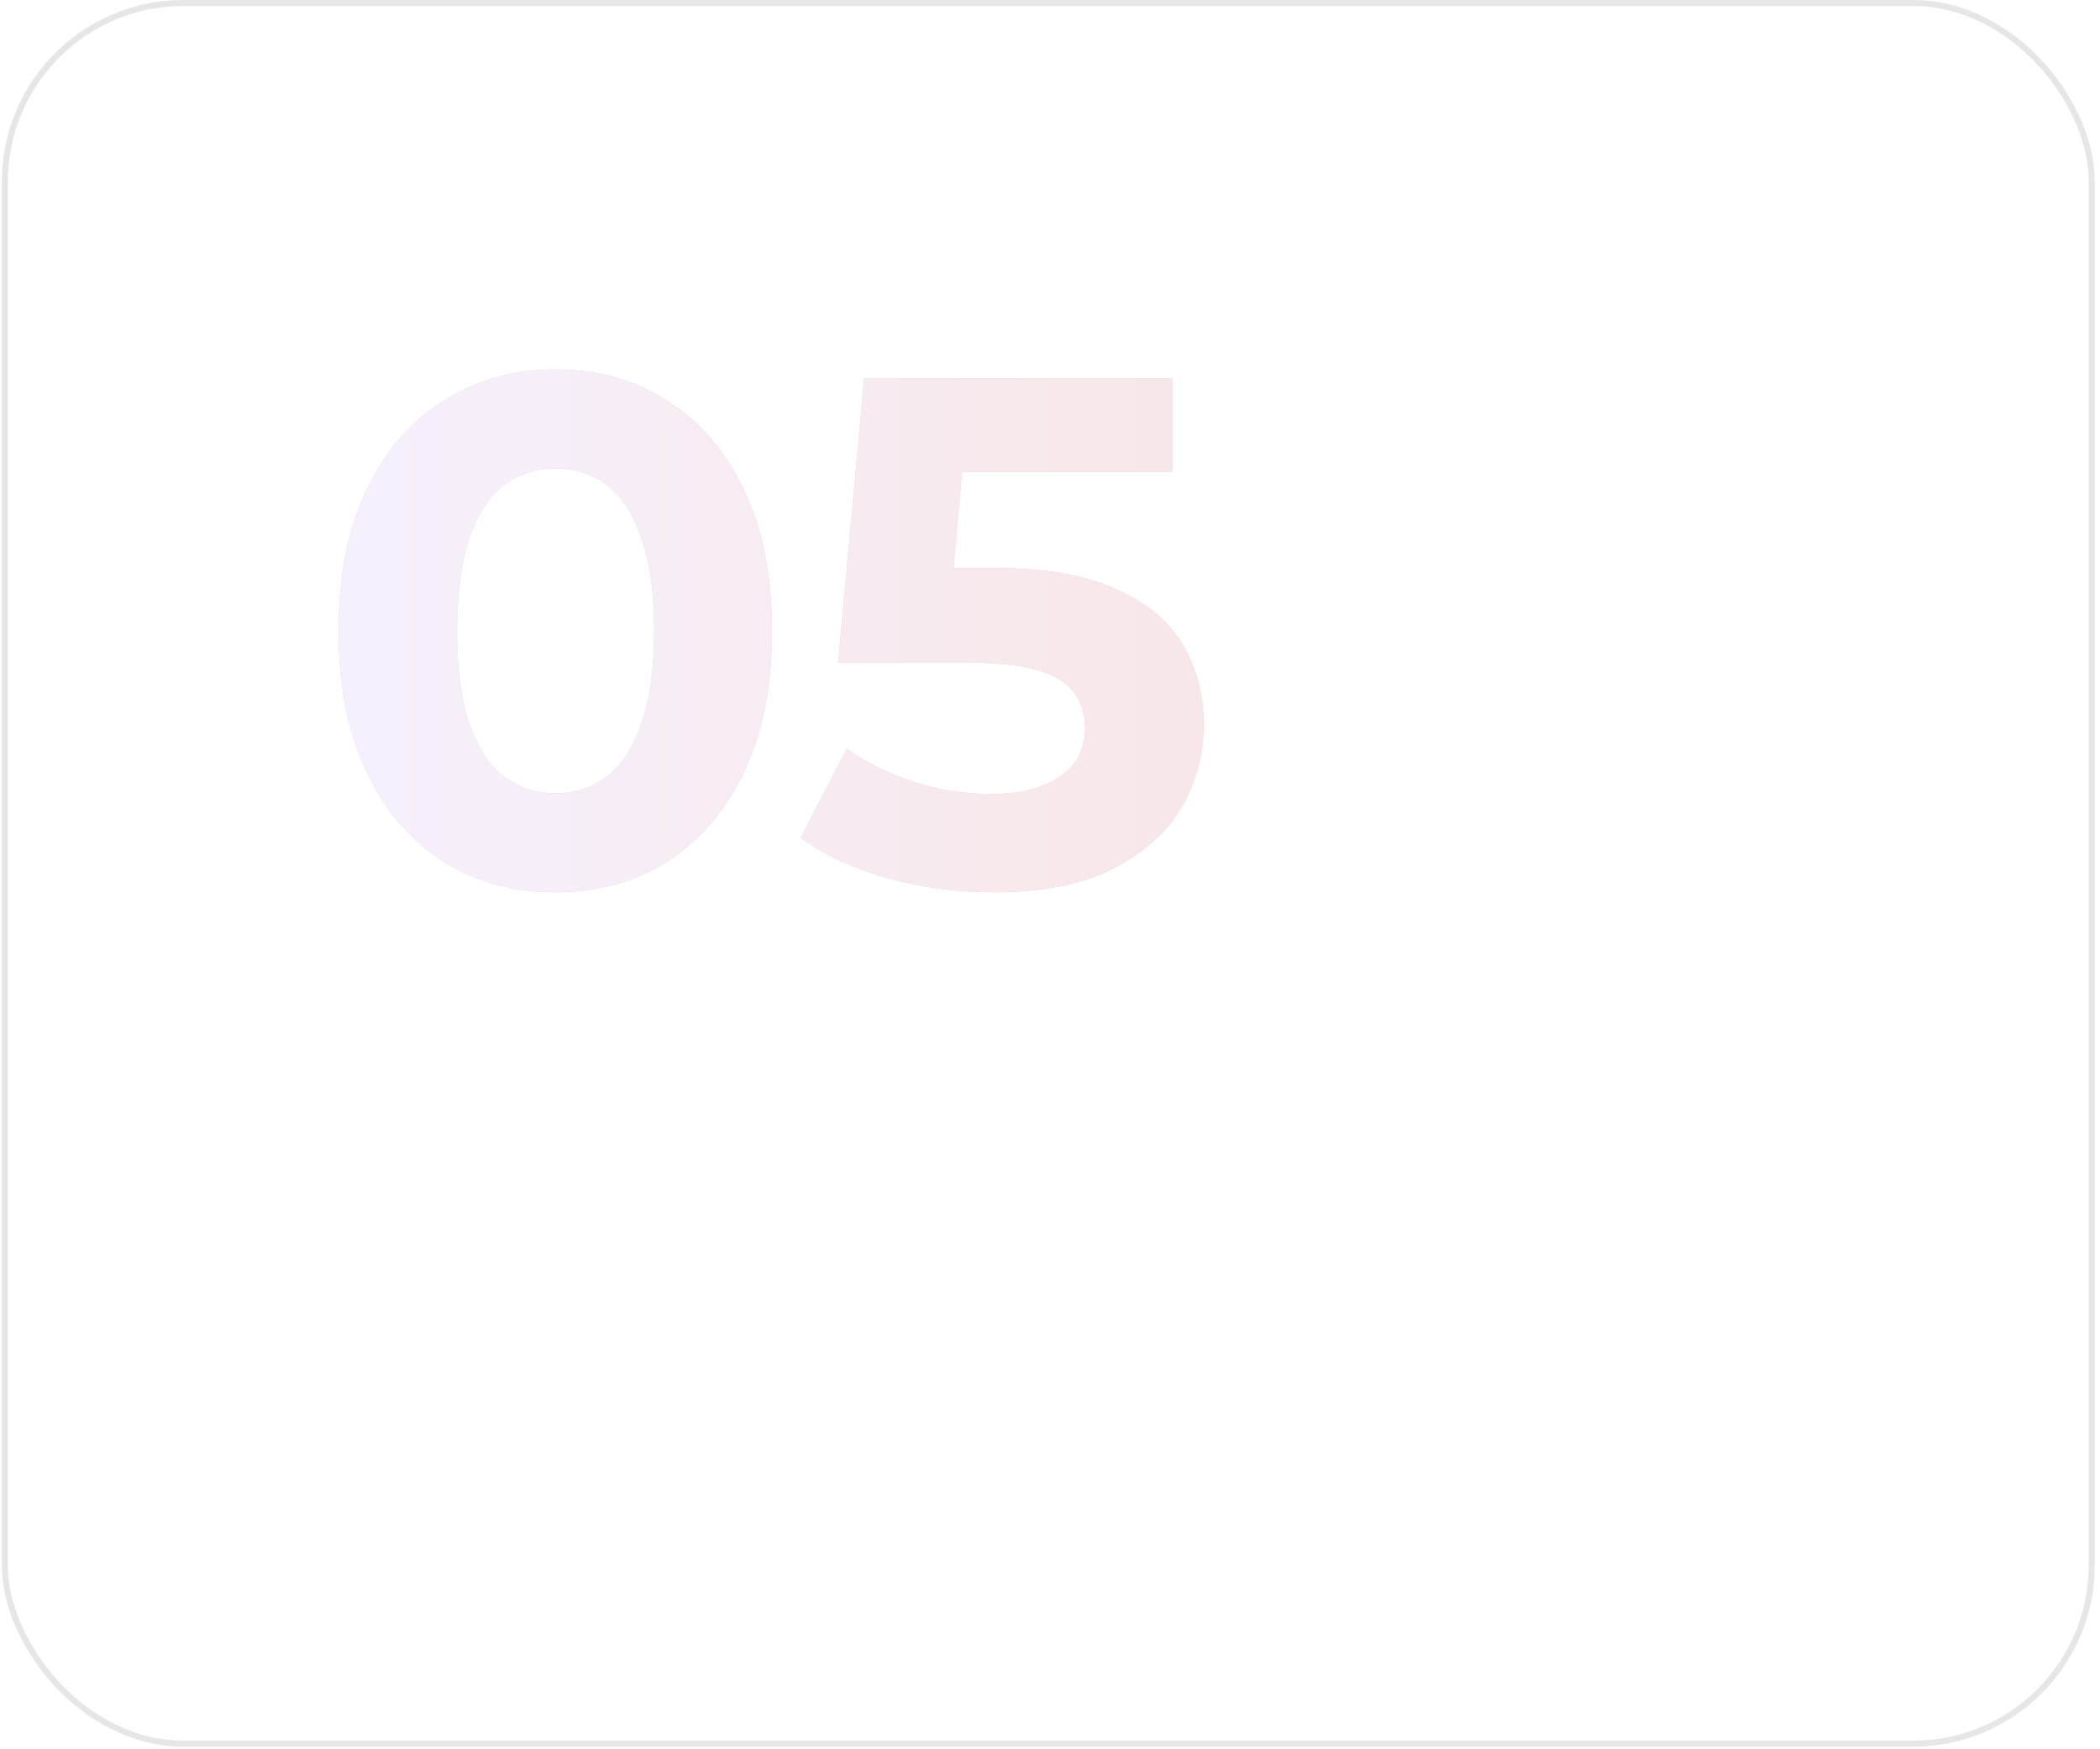 <?xml version="1.0" encoding="UTF-8"?> <svg xmlns="http://www.w3.org/2000/svg" width="347" height="289" viewBox="0 0 347 289" fill="none"><g filter="url(#filter0_b_2038_159)"><rect x="0.305" width="345.827" height="288.599" rx="30" fill="white" fill-opacity="0.1"></rect><rect x="0.805" y="0.5" width="344.827" height="287.599" rx="29.5" stroke="black" stroke-opacity="0.1"></rect><g opacity="0.2"><path d="M91.757 147.432C84.915 147.432 78.79 145.761 73.38 142.42C67.971 138.999 63.715 134.067 60.612 127.624C57.51 121.18 55.958 113.384 55.958 104.236C55.958 95.087 57.51 87.291 60.612 80.847C63.715 74.404 67.971 69.511 73.38 66.17C78.79 62.75 84.915 61.039 91.757 61.039C98.677 61.039 104.803 62.75 110.133 66.17C115.542 69.511 119.798 74.404 122.901 80.847C126.003 87.291 127.555 95.087 127.555 104.236C127.555 113.384 126.003 121.18 122.901 127.624C119.798 134.067 115.542 138.999 110.133 142.42C104.803 145.761 98.677 147.432 91.757 147.432ZM91.757 131.084C95.018 131.084 97.842 130.169 100.229 128.34C102.695 126.51 104.604 123.606 105.956 119.629C107.388 115.651 108.104 110.52 108.104 104.236C108.104 97.951 107.388 92.82 105.956 88.842C104.604 84.865 102.695 81.961 100.229 80.132C97.842 78.302 95.018 77.387 91.757 77.387C88.575 77.387 85.75 78.302 83.284 80.132C80.898 81.961 78.989 84.865 77.557 88.842C76.204 92.82 75.528 97.951 75.528 104.236C75.528 110.52 76.204 115.651 77.557 119.629C78.989 123.606 80.898 126.51 83.284 128.34C85.75 130.169 88.575 131.084 91.757 131.084ZM164.154 147.432C158.346 147.432 152.579 146.676 146.851 145.165C141.203 143.574 136.35 141.346 132.293 138.482L139.93 123.686C143.112 125.993 146.772 127.823 150.908 129.175C155.124 130.527 159.38 131.203 163.676 131.203C168.529 131.203 172.347 130.249 175.132 128.34C177.916 126.43 179.308 123.765 179.308 120.345C179.308 118.197 178.751 116.288 177.637 114.617C176.524 112.946 174.535 111.674 171.671 110.799C168.887 109.923 164.949 109.486 159.858 109.486H138.498L142.794 62.471H193.747V77.984H149.715L159.738 69.153L156.755 102.684L146.732 93.854H164.392C172.665 93.854 179.308 95.008 184.32 97.315C189.411 99.542 193.11 102.605 195.417 106.503C197.724 110.401 198.878 114.816 198.878 119.748C198.878 124.68 197.645 129.254 195.179 133.471C192.712 137.607 188.894 140.988 183.723 143.613C178.632 146.159 172.109 147.432 164.154 147.432Z" fill="black"></path><path d="M91.757 147.432C84.915 147.432 78.79 145.761 73.38 142.42C67.971 138.999 63.715 134.067 60.612 127.624C57.51 121.18 55.958 113.384 55.958 104.236C55.958 95.087 57.51 87.291 60.612 80.847C63.715 74.404 67.971 69.511 73.38 66.17C78.79 62.75 84.915 61.039 91.757 61.039C98.677 61.039 104.803 62.75 110.133 66.17C115.542 69.511 119.798 74.404 122.901 80.847C126.003 87.291 127.555 95.087 127.555 104.236C127.555 113.384 126.003 121.18 122.901 127.624C119.798 134.067 115.542 138.999 110.133 142.42C104.803 145.761 98.677 147.432 91.757 147.432ZM91.757 131.084C95.018 131.084 97.842 130.169 100.229 128.34C102.695 126.51 104.604 123.606 105.956 119.629C107.388 115.651 108.104 110.52 108.104 104.236C108.104 97.951 107.388 92.82 105.956 88.842C104.604 84.865 102.695 81.961 100.229 80.132C97.842 78.302 95.018 77.387 91.757 77.387C88.575 77.387 85.75 78.302 83.284 80.132C80.898 81.961 78.989 84.865 77.557 88.842C76.204 92.82 75.528 97.951 75.528 104.236C75.528 110.52 76.204 115.651 77.557 119.629C78.989 123.606 80.898 126.51 83.284 128.34C85.75 130.169 88.575 131.084 91.757 131.084ZM164.154 147.432C158.346 147.432 152.579 146.676 146.851 145.165C141.203 143.574 136.35 141.346 132.293 138.482L139.93 123.686C143.112 125.993 146.772 127.823 150.908 129.175C155.124 130.527 159.38 131.203 163.676 131.203C168.529 131.203 172.347 130.249 175.132 128.34C177.916 126.43 179.308 123.765 179.308 120.345C179.308 118.197 178.751 116.288 177.637 114.617C176.524 112.946 174.535 111.674 171.671 110.799C168.887 109.923 164.949 109.486 159.858 109.486H138.498L142.794 62.471H193.747V77.984H149.715L159.738 69.153L156.755 102.684L146.732 93.854H164.392C172.665 93.854 179.308 95.008 184.32 97.315C189.411 99.542 193.11 102.605 195.417 106.503C197.724 110.401 198.878 114.816 198.878 119.748C198.878 124.68 197.645 129.254 195.179 133.471C192.712 137.607 188.894 140.988 183.723 143.613C178.632 146.159 172.109 147.432 164.154 147.432Z" fill="url(#paint0_linear_2038_159)"></path></g></g><defs><filter id="filter0_b_2038_159" x="-29.695" y="-30" width="405.828" height="348.602" filterUnits="userSpaceOnUse" color-interpolation-filters="sRGB"><feFlood flood-opacity="0" result="BackgroundImageFix"></feFlood><feGaussianBlur in="BackgroundImageFix" stdDeviation="15"></feGaussianBlur><feComposite in2="SourceAlpha" operator="in" result="effect1_backgroundBlur_2038_159"></feComposite><feBlend mode="normal" in="SourceGraphic" in2="effect1_backgroundBlur_2038_159" result="shape"></feBlend></filter><linearGradient id="paint0_linear_2038_159" x1="51.305" y1="96.3" x2="281.651" y2="96.3" gradientUnits="userSpaceOnUse"><stop stop-color="#D0B7F9"></stop><stop offset="1" stop-color="#E46A50"></stop></linearGradient></defs></svg> 